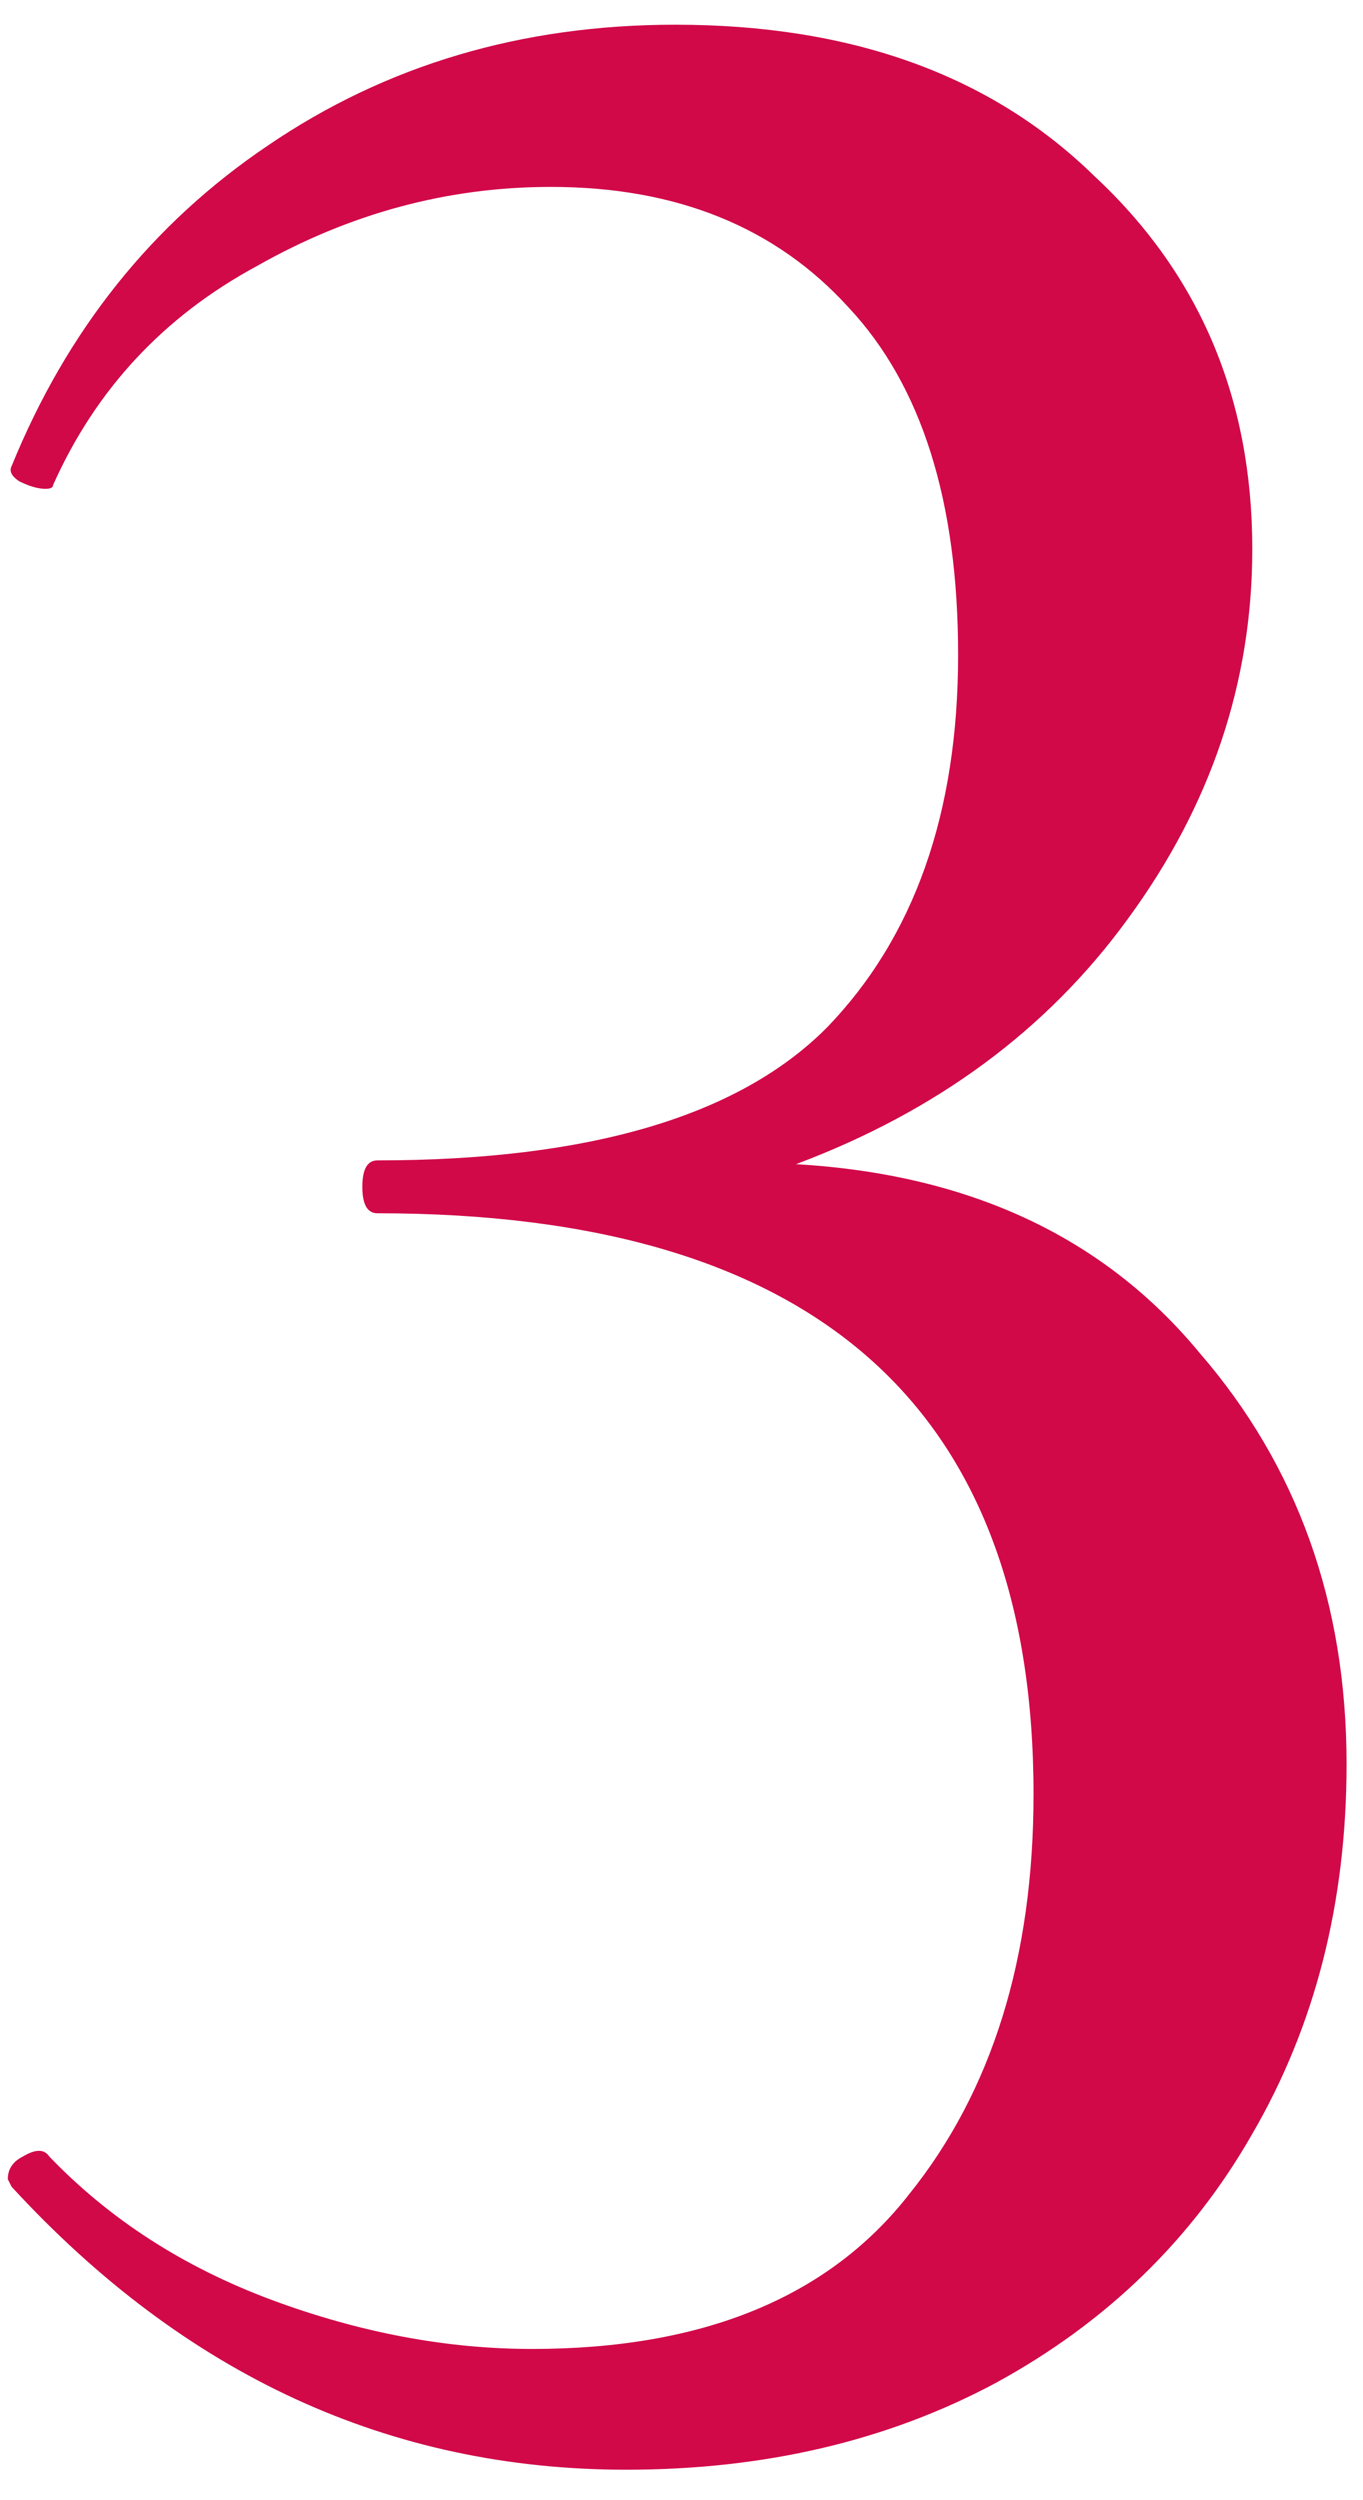 <?xml version="1.0" encoding="UTF-8"?> <svg xmlns="http://www.w3.org/2000/svg" width="18" height="33" viewBox="0 0 18 33" fill="none"> <path d="M10.512 15.366C12.803 15.499 14.579 16.329 15.841 17.856C17.135 19.35 17.783 21.16 17.783 23.285C17.783 25.111 17.368 26.738 16.538 28.165C15.741 29.56 14.612 30.655 13.151 31.452C11.724 32.216 10.097 32.598 8.271 32.598C5.15 32.598 2.444 31.353 0.153 28.863L0.103 28.763C0.103 28.63 0.17 28.53 0.302 28.464C0.468 28.364 0.585 28.364 0.651 28.464C1.448 29.294 2.427 29.925 3.589 30.357C4.751 30.788 5.897 31.004 7.026 31.004C9.283 31.004 10.943 30.323 12.006 28.962C13.101 27.601 13.649 25.841 13.649 23.683C13.649 18.57 10.761 16.014 4.984 16.014C4.851 16.014 4.785 15.897 4.785 15.665C4.785 15.433 4.851 15.316 4.984 15.316C7.773 15.316 9.748 14.735 10.91 13.573C12.072 12.378 12.653 10.735 12.653 8.643C12.653 6.618 12.172 5.09 11.209 4.061C10.246 2.999 8.935 2.467 7.275 2.467C5.913 2.467 4.619 2.816 3.39 3.513C2.162 4.177 1.265 5.14 0.701 6.402C0.701 6.435 0.668 6.452 0.601 6.452C0.502 6.452 0.385 6.418 0.253 6.352C0.153 6.286 0.12 6.219 0.153 6.153C0.883 4.36 2.012 2.949 3.539 1.92C5.1 0.857 6.893 0.326 8.918 0.326C11.242 0.326 13.085 0.99 14.446 2.318C15.841 3.613 16.538 5.256 16.538 7.248C16.538 9.008 15.99 10.635 14.894 12.129C13.832 13.59 12.371 14.669 10.512 15.366Z" fill="#D10949"></path> </svg> 